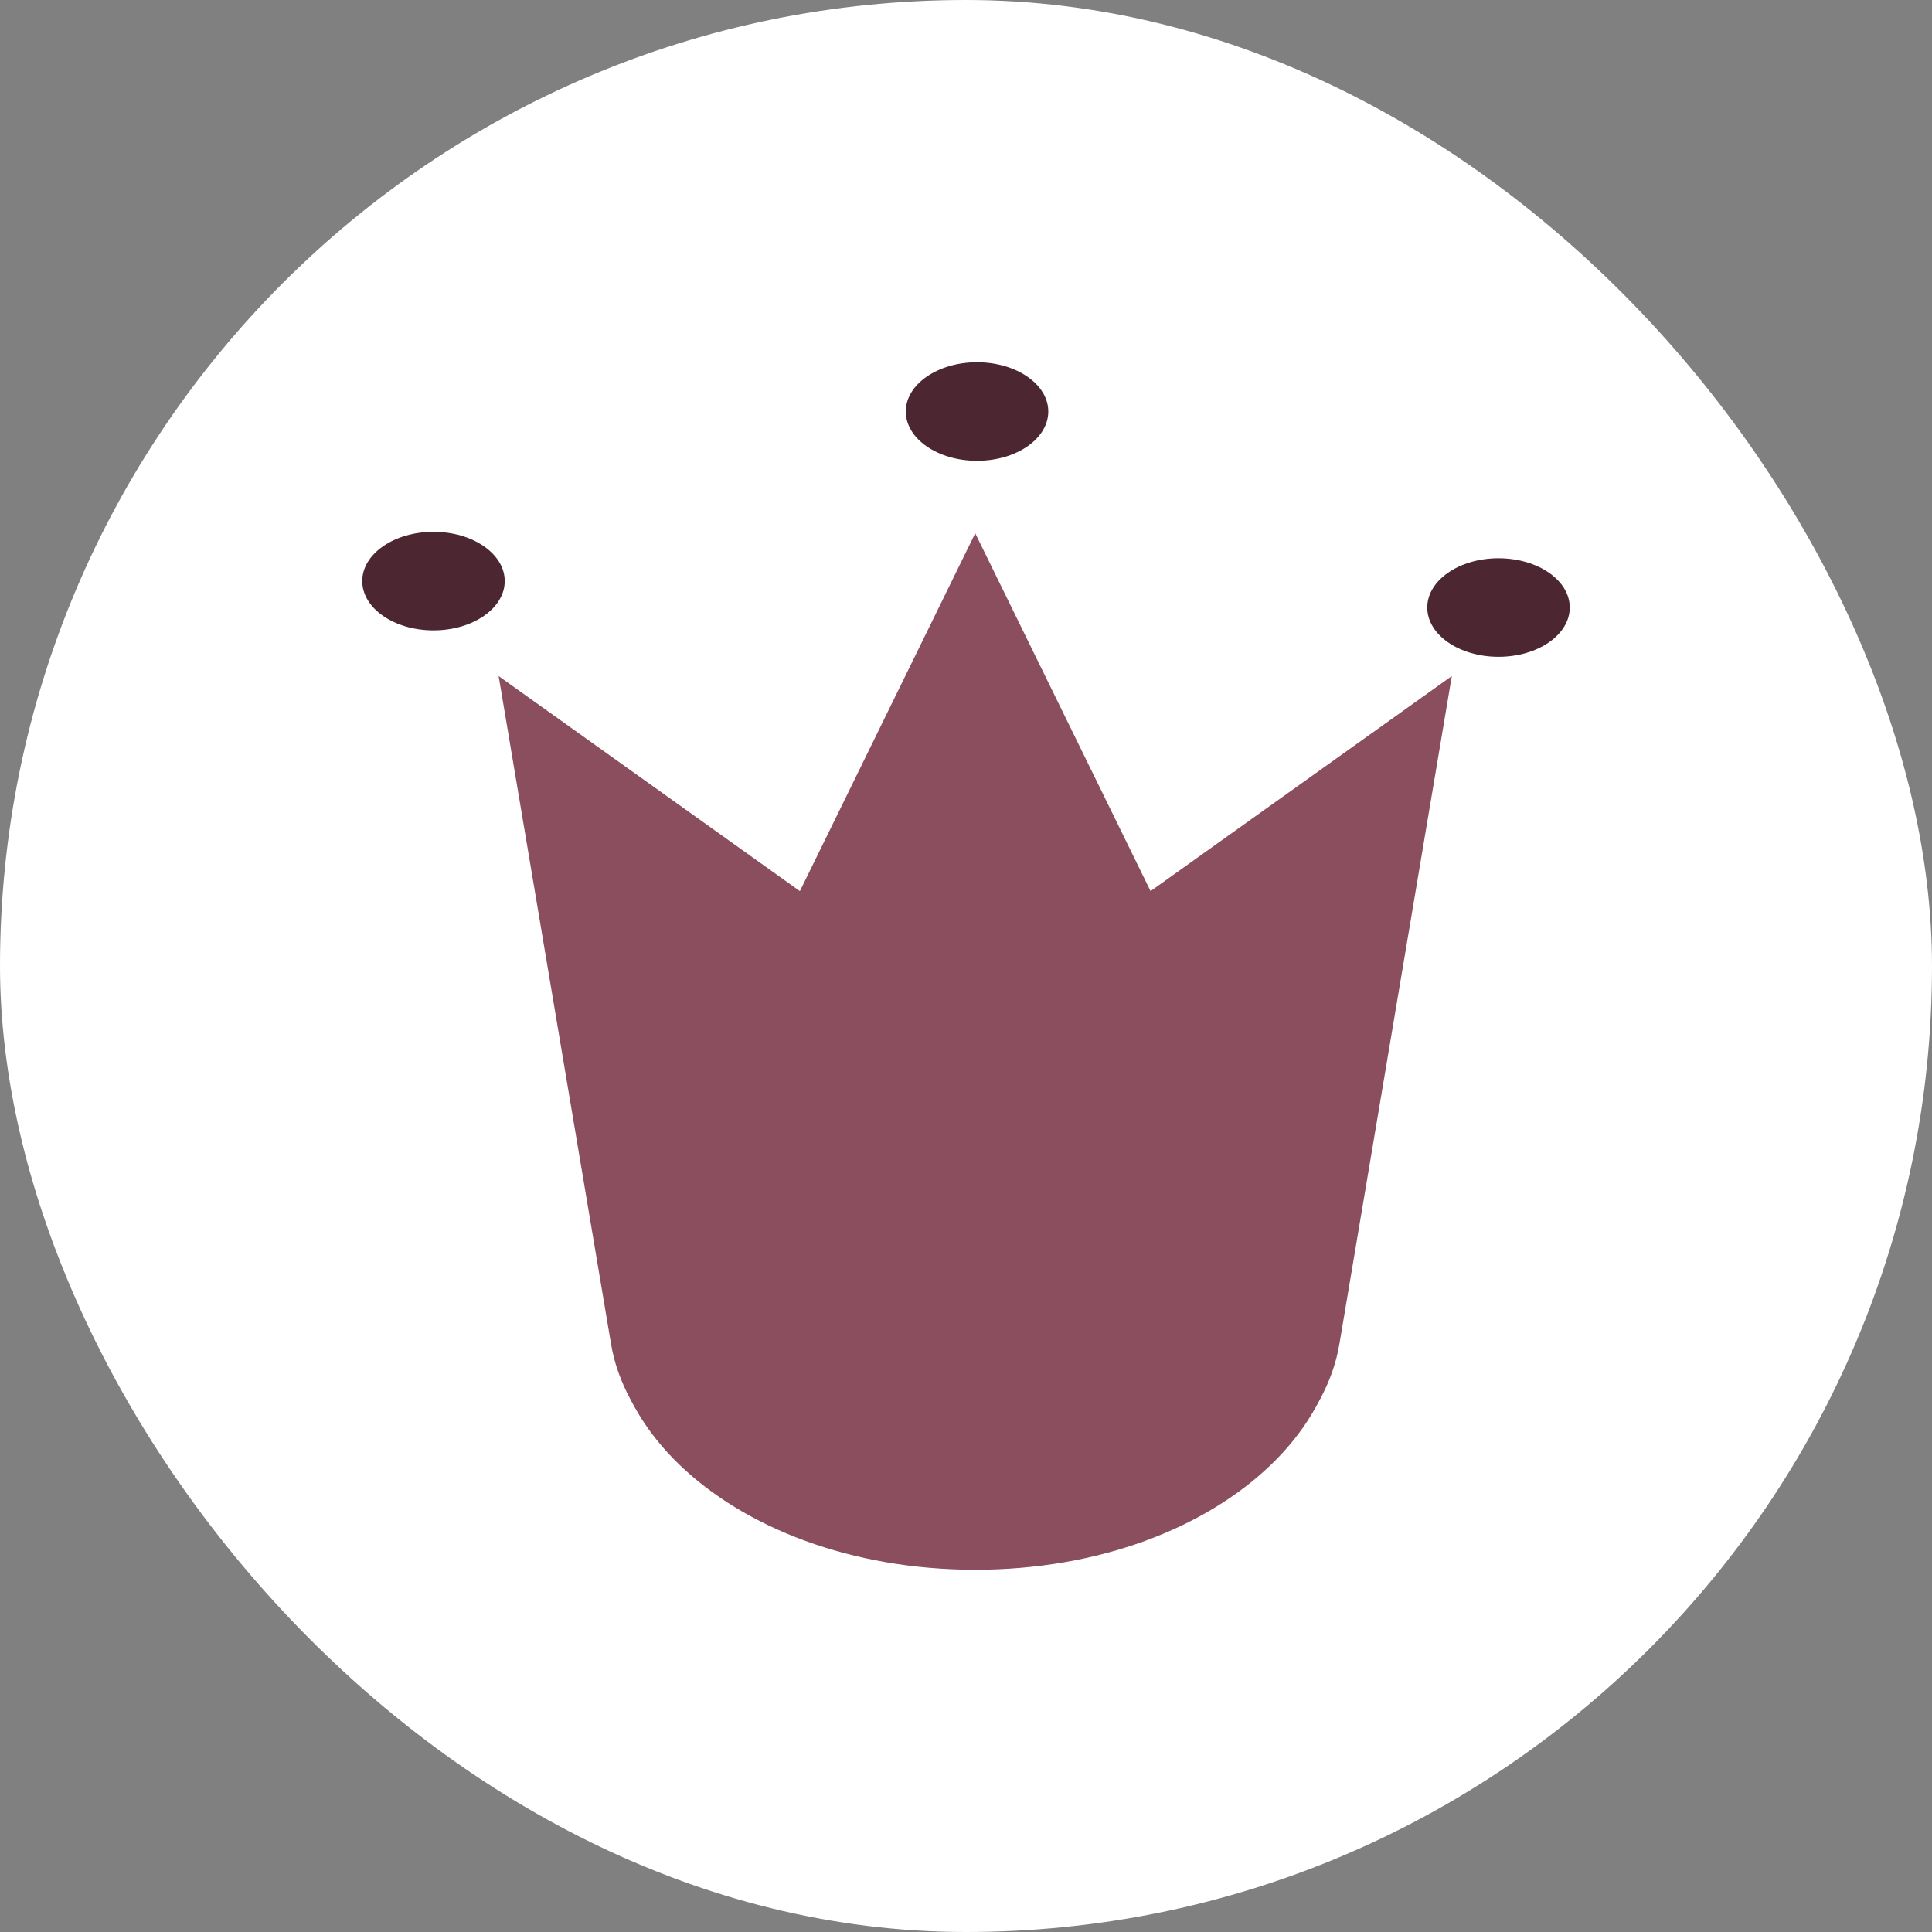 <svg width="80" height="80" viewBox="0 0 80 80" fill="none" xmlns="http://www.w3.org/2000/svg">
<rect x="0" y="0" width="80" height="80" fill="#808080" stroke="none"/>
<rect width="80" height="80" rx="40" fill="white"/>
<path d="M40.457 19.081C42.086 19.081 43.407 18.167 43.407 17.04C43.407 15.914 42.086 15 40.457 15C38.828 15 37.507 15.914 37.507 17.04C37.507 18.167 38.828 19.081 40.457 19.081Z" fill="#4C2630"/>
<path d="M17.95 26.102C19.579 26.102 20.9 25.188 20.9 24.061C20.9 22.934 19.579 22.021 17.95 22.021C16.321 22.021 15 22.934 15 24.061C15 25.188 16.321 26.102 17.95 26.102Z" fill="#4C2630"/>
<path d="M65 25.157C65 26.284 63.681 27.197 62.05 27.197C60.42 27.197 59.1 26.284 59.1 25.157C59.1 24.029 60.42 23.116 62.05 23.116C63.681 23.116 65 24.029 65 25.157Z" fill="#4C2630"/>
<path d="M40.382 22.08L26.103 51.226C22.794 57.986 30.061 65 40.382 65C50.702 65 57.969 57.986 54.661 51.226L40.382 22.08Z" fill="#8B4E5E"/>
<path d="M20.646 27.986L25.302 55.652C26.386 62.073 36.263 65.854 44.698 63.09C53.143 60.319 55.151 52.64 48.657 47.992L20.636 27.986H20.646Z" fill="#8B4E5E"/>
<path d="M60.118 27.986L55.462 55.652C54.378 62.073 44.5 65.854 36.065 63.09C27.62 60.319 25.613 52.64 32.106 47.992L60.127 27.986H60.118Z" fill="#8B4E5E"/>
</svg>
